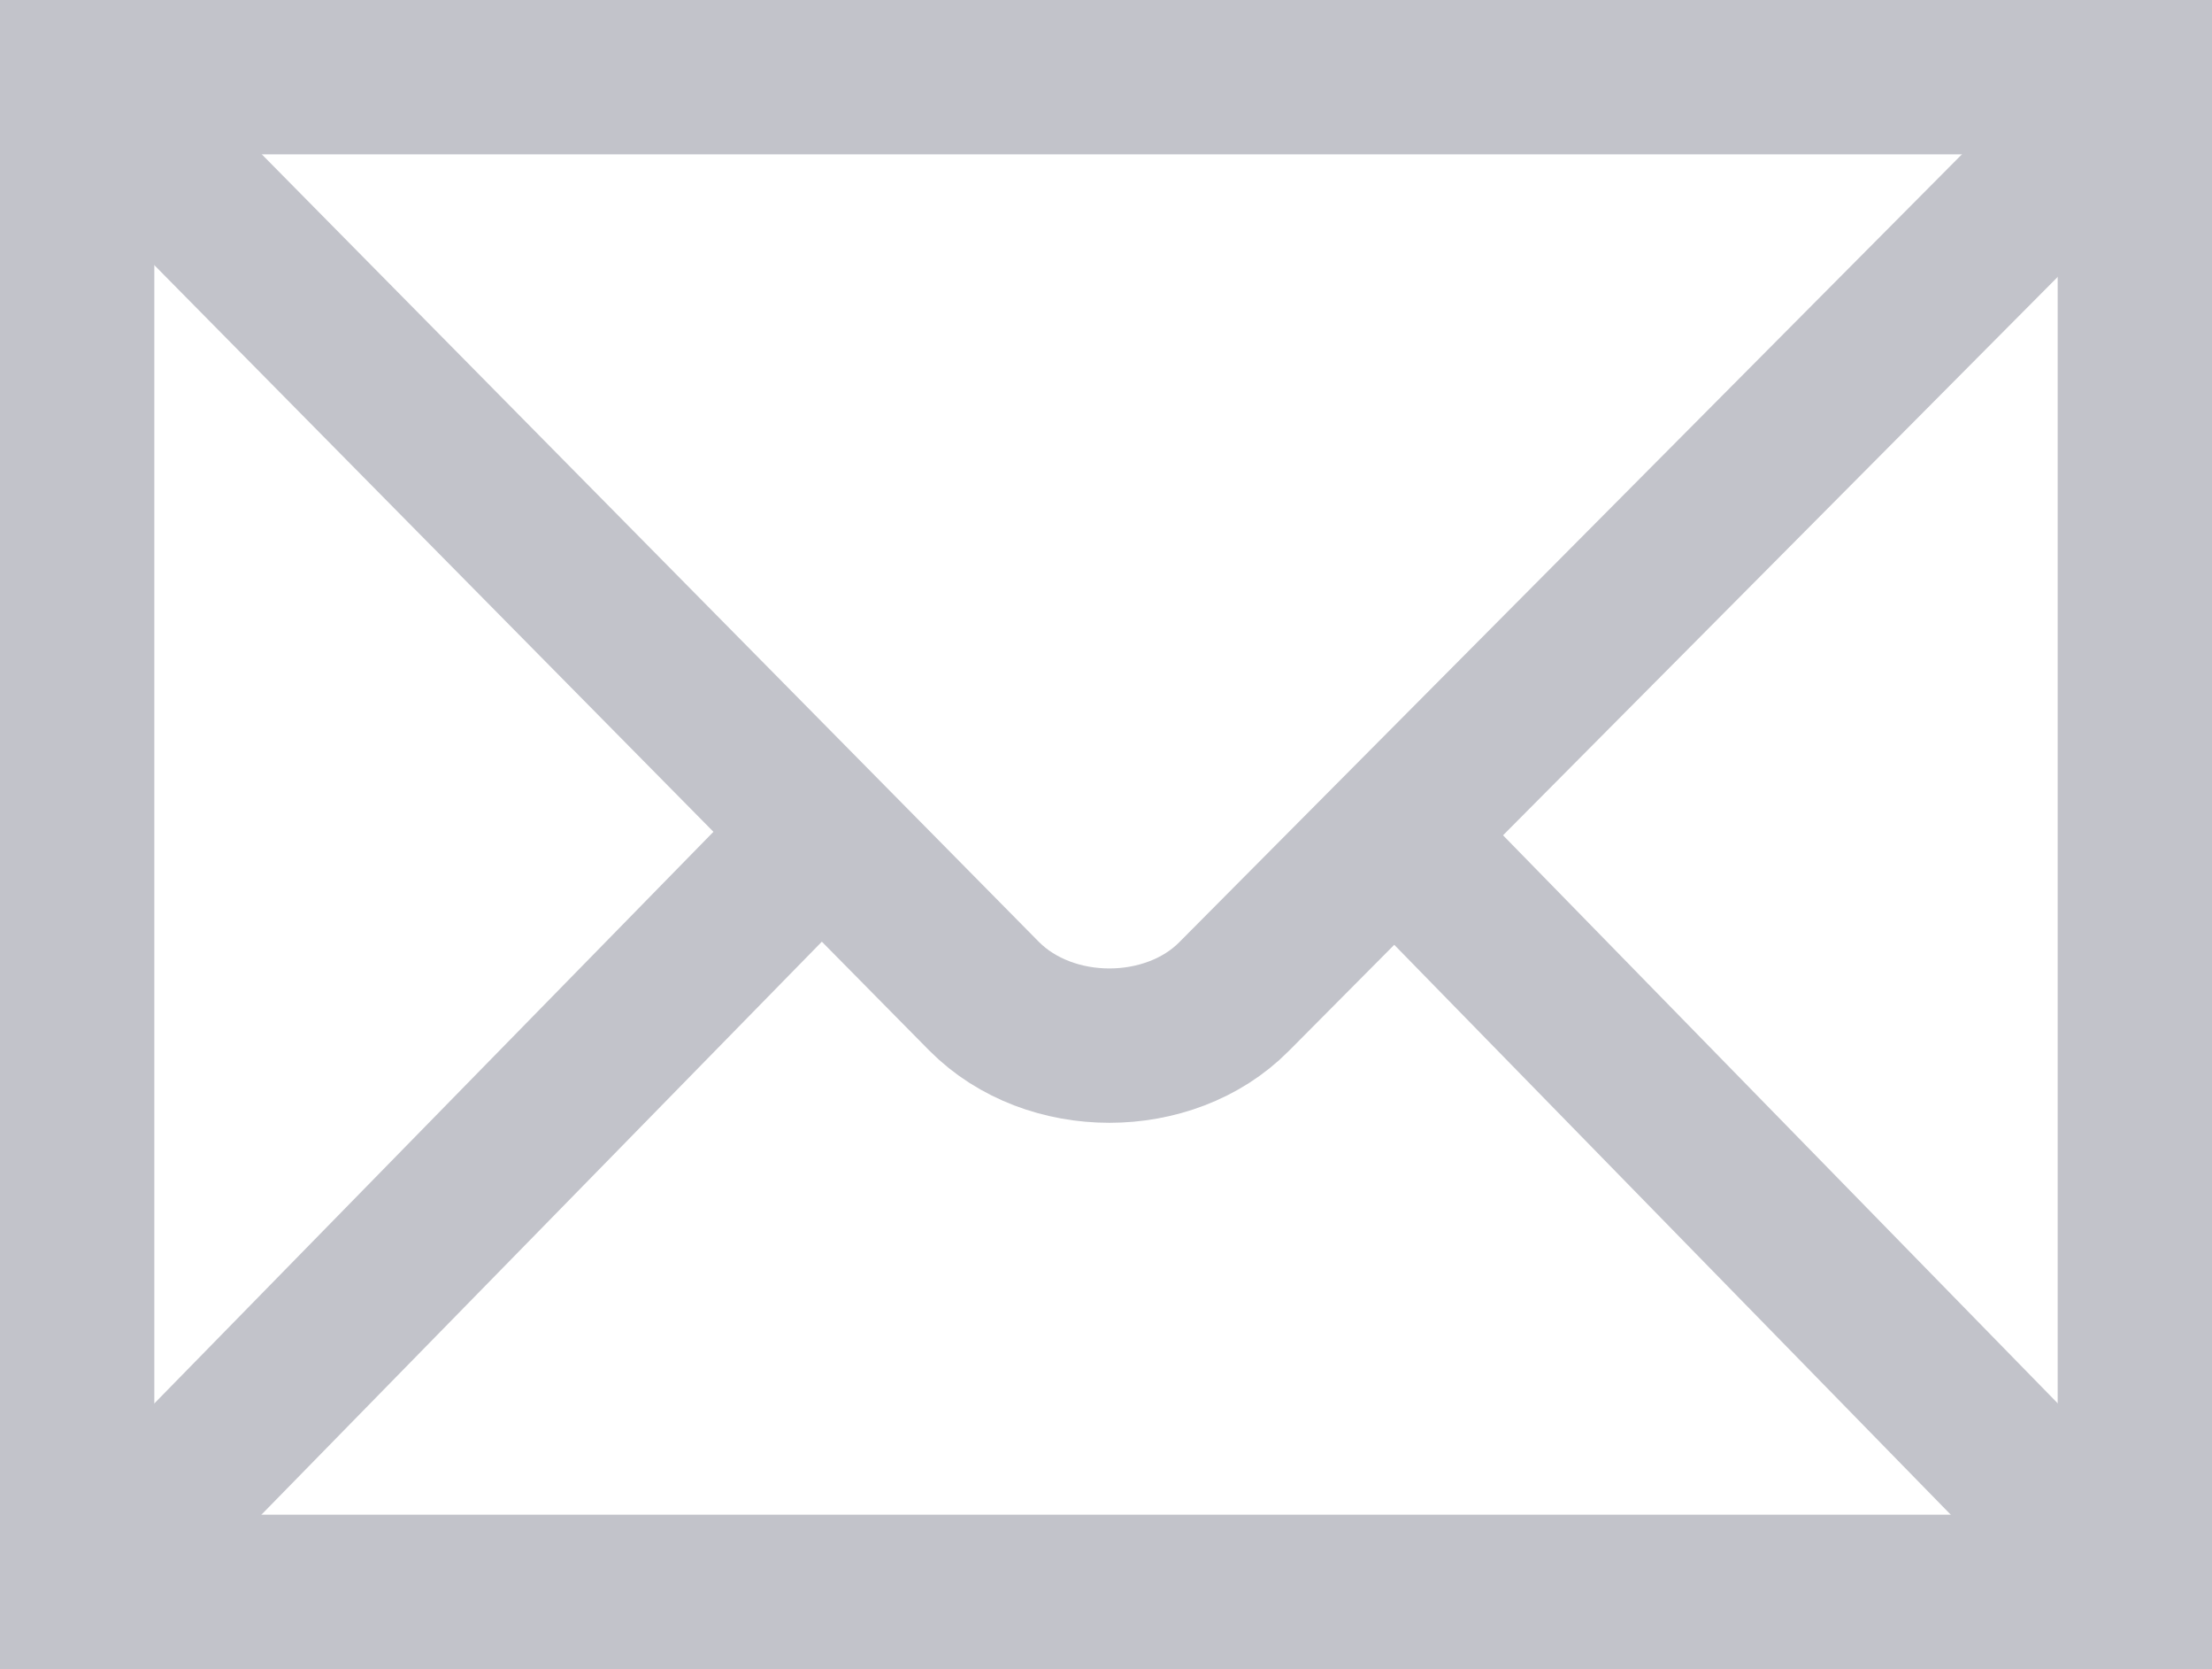 <?xml version="1.0"?>
<svg xmlns="http://www.w3.org/2000/svg" xmlns:cc="http://creativecommons.org/ns#" xmlns:dc="http://purl.org/dc/elements/1.1/" xmlns:inkscape="http://www.inkscape.org/namespaces/inkscape" xmlns:rdf="http://www.w3.org/1999/02/22-rdf-syntax-ns#" xmlns:sodipodi="http://sodipodi.sourceforge.net/DTD/sodipodi-0.dtd" xmlns:svg="http://www.w3.org/2000/svg" viewBox="0 0 439.371 331.469" height="331.469" id="svg2439" version="1.0" width="439.371"><defs id="defs2441"><marker id="ArrowEnd" markerHeight="3" markerUnits="strokeWidth" markerWidth="4" orient="auto" refX="0" refY="5" viewBox="0 0 10 10"><path d="M 0,0 L 10,5 L 0,10 L 0,0 z" id="path2444" fill="#c2c3ca" opacity="1" original-fill="#000000"/></marker><marker id="ArrowStart" markerHeight="3" markerUnits="strokeWidth" markerWidth="4" orient="auto" refX="10" refY="5" viewBox="0 0 10 10"><path d="M 10,0 L 0,5 L 10,10 L 10,0 z" id="path2447" fill="#c2c3ca" opacity="1" original-fill="#000000"/></marker></defs><g id="g2449" transform="translate(-145.331,-145.331)"><path d="M 569.374,461.472 L 569.374,160.658 L 160.658,160.658 L 160.658,461.472 L 569.374,461.472 z" id="path2451" stroke="#c2c3ca" stroke-width="30.655px" stroke-linecap="butt" original-stroke="#000000" fill="none"/><path id="path2453" stroke="#c2c3ca" stroke-width="30.655px" stroke-linecap="butt" original-stroke="#000000" fill="none"/><path d="M 164.46,164.49 L 340.78,343.158 C 353.849,356.328 377.63,356.172 390.423,343.278 L 566.622,165.928" id="path2455" stroke="#c2c3ca" stroke-width="30.655px" stroke-linecap="butt" original-stroke="#000000" fill="none"/><path d="M 170.515,451.566 L 305.61,313.46" id="path2457" stroke="#c2c3ca" stroke-width="30.655px" stroke-linecap="butt" original-stroke="#000000" fill="none"/><path d="M 557.968,449.974 L 426.515,315.375" id="path2459" stroke="#c2c3ca" stroke-width="30.655px" stroke-linecap="butt" original-stroke="#000000" fill="none"/></g></svg>
